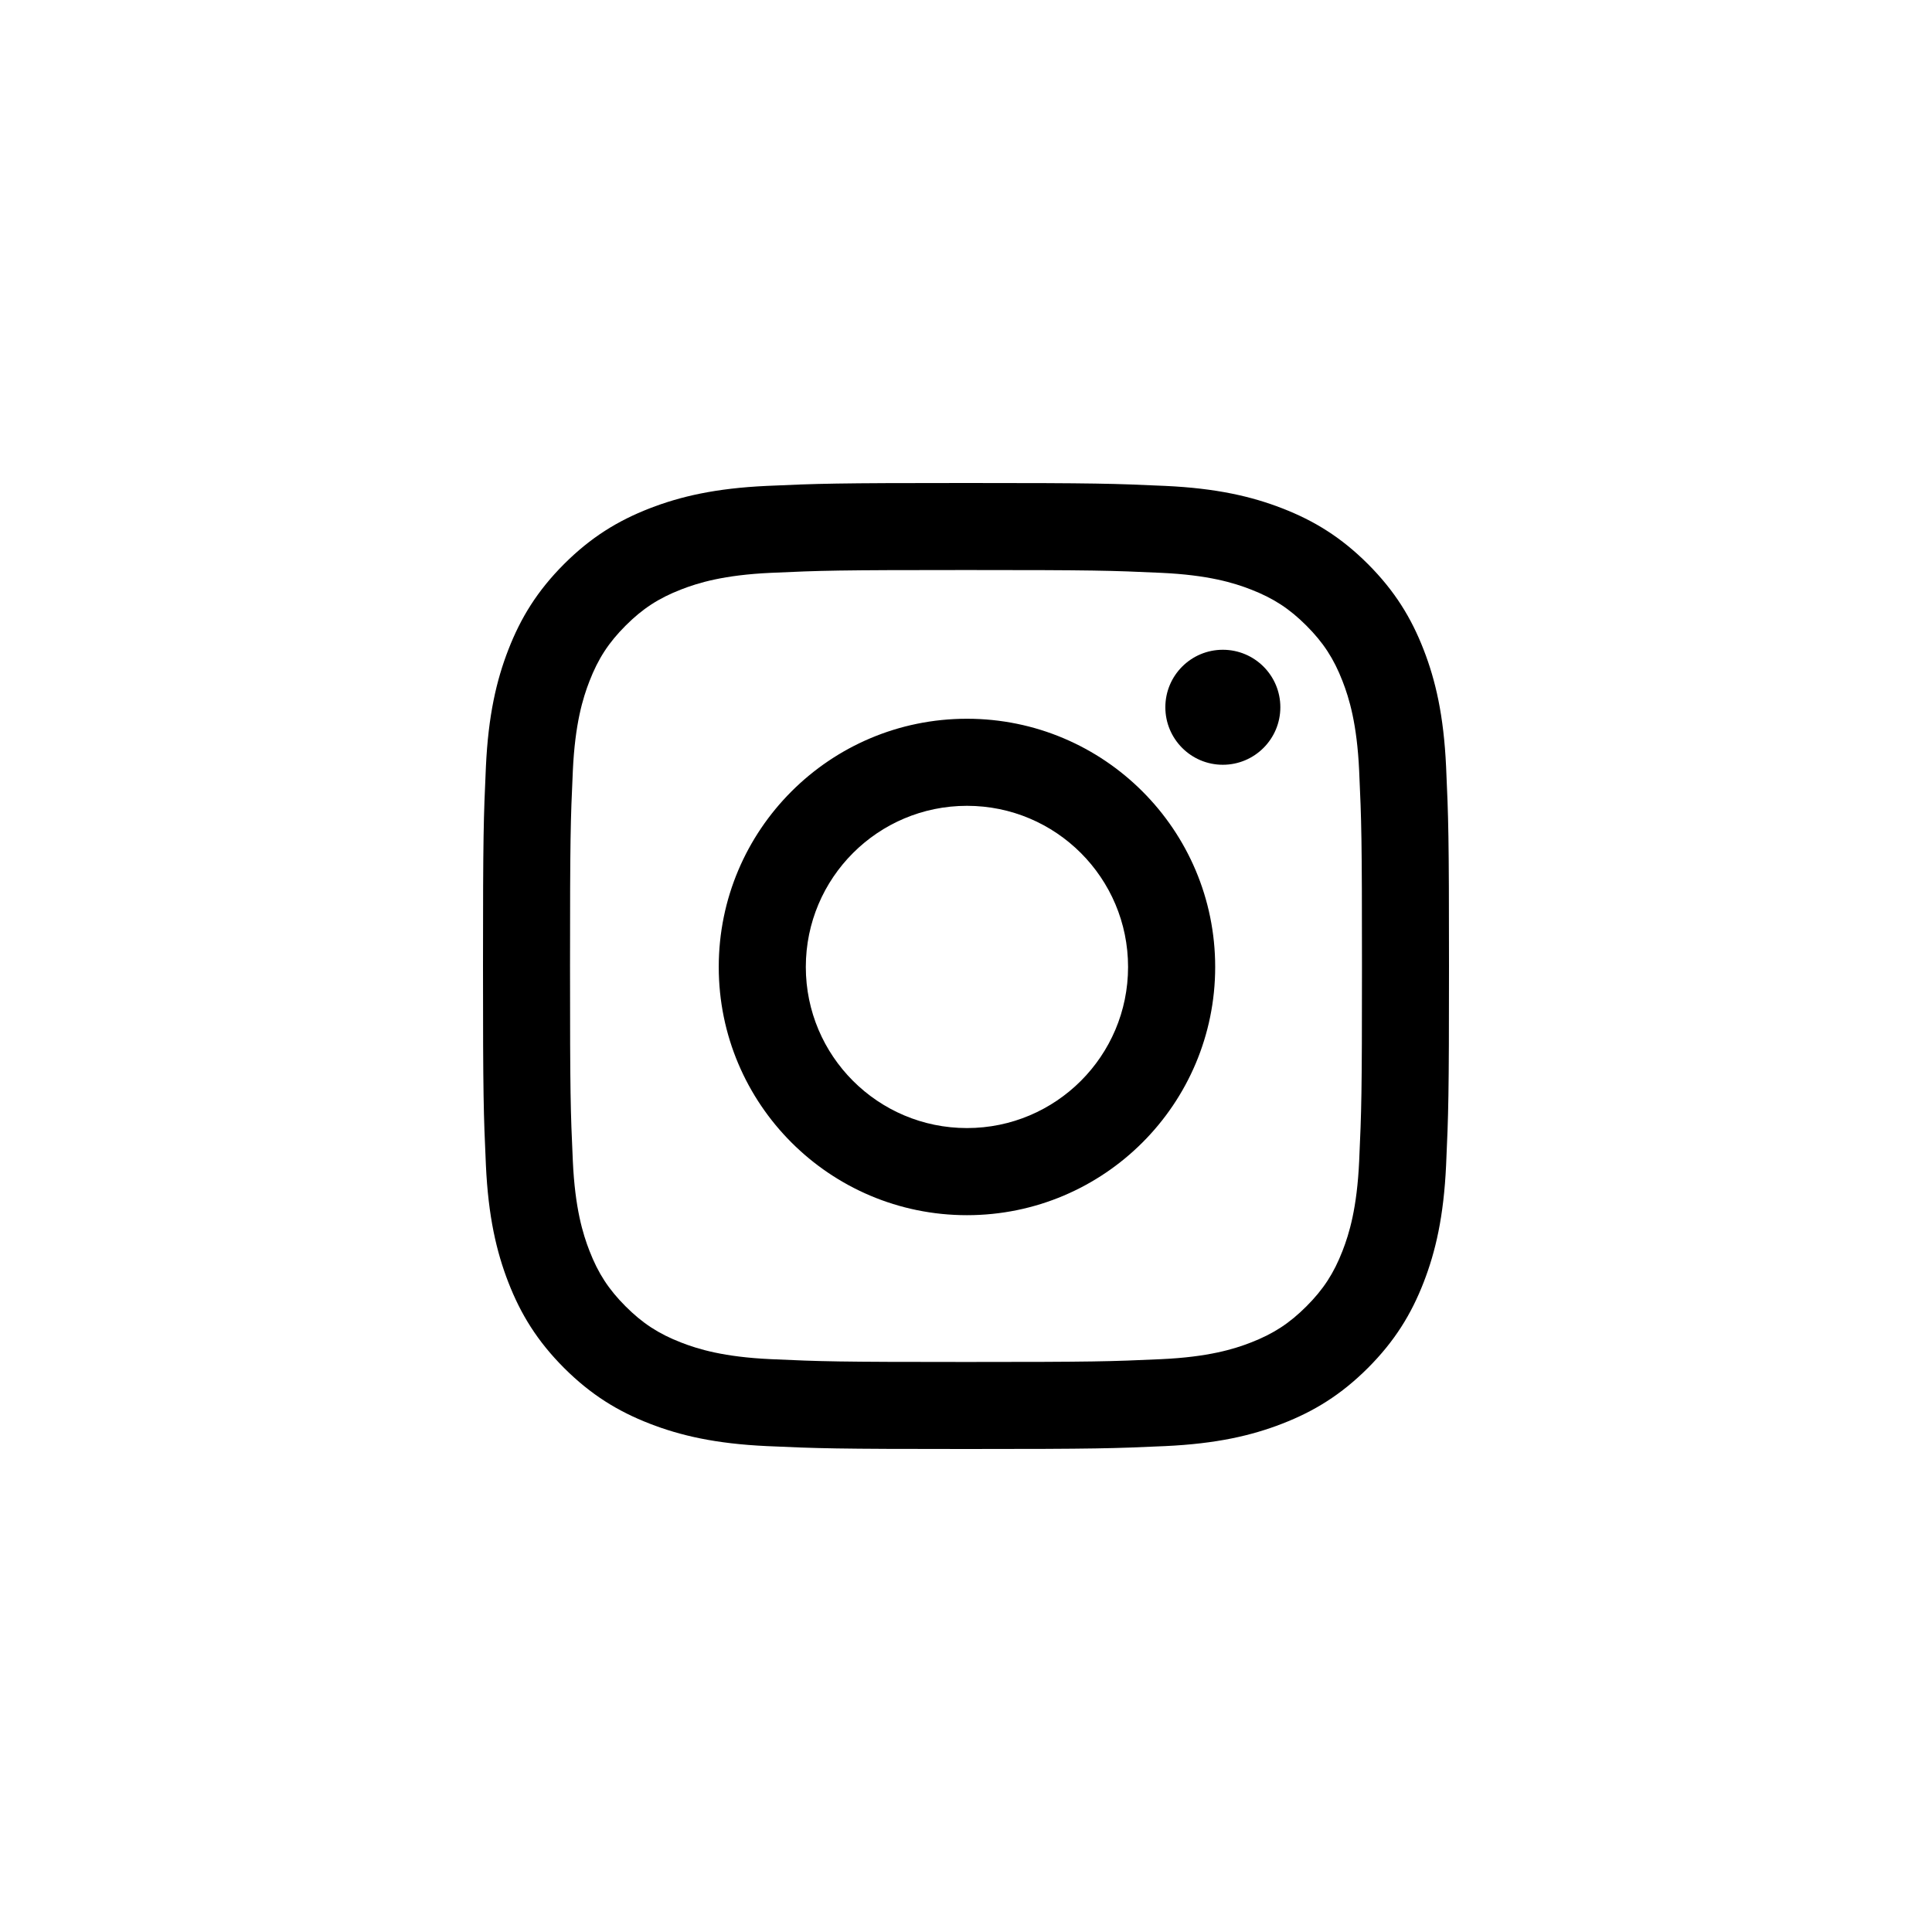 <?xml version="1.0" encoding="UTF-8"?> <svg xmlns="http://www.w3.org/2000/svg" width="44" height="44" viewBox="0 0 44 44" fill="none"> <path fill-rule="evenodd" clip-rule="evenodd" d="M22 12.982C24.937 12.982 25.285 12.993 26.445 13.046C27.517 13.095 28.1 13.274 28.488 13.425C29.001 13.624 29.367 13.863 29.752 14.248C30.137 14.633 30.376 14.999 30.575 15.512C30.726 15.9 30.905 16.483 30.954 17.555C31.007 18.715 31.018 19.063 31.018 22C31.018 24.937 31.007 25.285 30.954 26.445C30.905 27.517 30.726 28.1 30.575 28.488C30.376 29.001 30.137 29.367 29.752 29.752C29.367 30.137 29.001 30.376 28.488 30.575C28.1 30.726 27.517 30.905 26.445 30.954C25.285 31.007 24.937 31.018 22 31.018C19.063 31.018 18.715 31.007 17.555 30.954C16.483 30.905 15.9 30.726 15.512 30.575C14.999 30.376 14.633 30.137 14.248 29.752C13.863 29.367 13.624 29.001 13.425 28.488C13.274 28.1 13.095 27.517 13.046 26.445C12.993 25.285 12.982 24.937 12.982 22C12.982 19.063 12.993 18.715 13.046 17.555C13.095 16.483 13.274 15.9 13.425 15.512C13.624 14.999 13.863 14.633 14.248 14.248C14.633 13.863 14.999 13.624 15.512 13.425C15.9 13.274 16.483 13.095 17.555 13.046C18.715 12.993 19.063 12.982 22 12.982ZM22 11C19.012 11 18.638 11.013 17.465 11.066C16.294 11.12 15.494 11.306 14.794 11.578C14.071 11.859 13.458 12.235 12.846 12.846C12.235 13.458 11.859 14.071 11.578 14.795C11.306 15.494 11.12 16.294 11.066 17.465C11.013 18.638 11 19.013 11 22C11 24.988 11.013 25.362 11.066 26.535C11.12 27.706 11.306 28.506 11.578 29.206C11.859 29.929 12.235 30.542 12.846 31.154C13.458 31.765 14.071 32.141 14.794 32.422C15.494 32.694 16.294 32.88 17.465 32.934C18.638 32.987 19.012 33 22 33C24.987 33 25.362 32.987 26.535 32.934C27.706 32.88 28.506 32.694 29.205 32.422C29.929 32.141 30.542 31.765 31.154 31.154C31.765 30.542 32.141 29.929 32.422 29.206C32.694 28.506 32.88 27.706 32.934 26.535C32.987 25.362 33 24.988 33 22C33 19.013 32.987 18.638 32.934 17.465C32.88 16.294 32.694 15.494 32.422 14.795C32.141 14.071 31.765 13.458 31.154 12.846C30.542 12.235 29.929 11.859 29.205 11.578C28.506 11.306 27.706 11.12 26.535 11.066C25.362 11.013 24.987 11 22 11ZM22.022 16.369C18.9 16.369 16.369 18.9 16.369 22.022C16.369 25.144 18.9 27.675 22.022 27.675C25.144 27.675 27.675 25.144 27.675 22.022C27.675 18.9 25.144 16.369 22.022 16.369ZM22.022 25.691C19.995 25.691 18.352 24.048 18.352 22.022C18.352 19.995 19.995 18.352 22.022 18.352C24.048 18.352 25.691 19.995 25.691 22.022C25.691 24.048 24.048 25.691 22.022 25.691ZM29.159 16.107C29.159 16.83 28.573 17.417 27.849 17.417C27.126 17.417 26.54 16.83 26.54 16.107C26.54 15.384 27.126 14.798 27.849 14.798C28.573 14.798 29.159 15.384 29.159 16.107Z" fill="black"></path> </svg> 